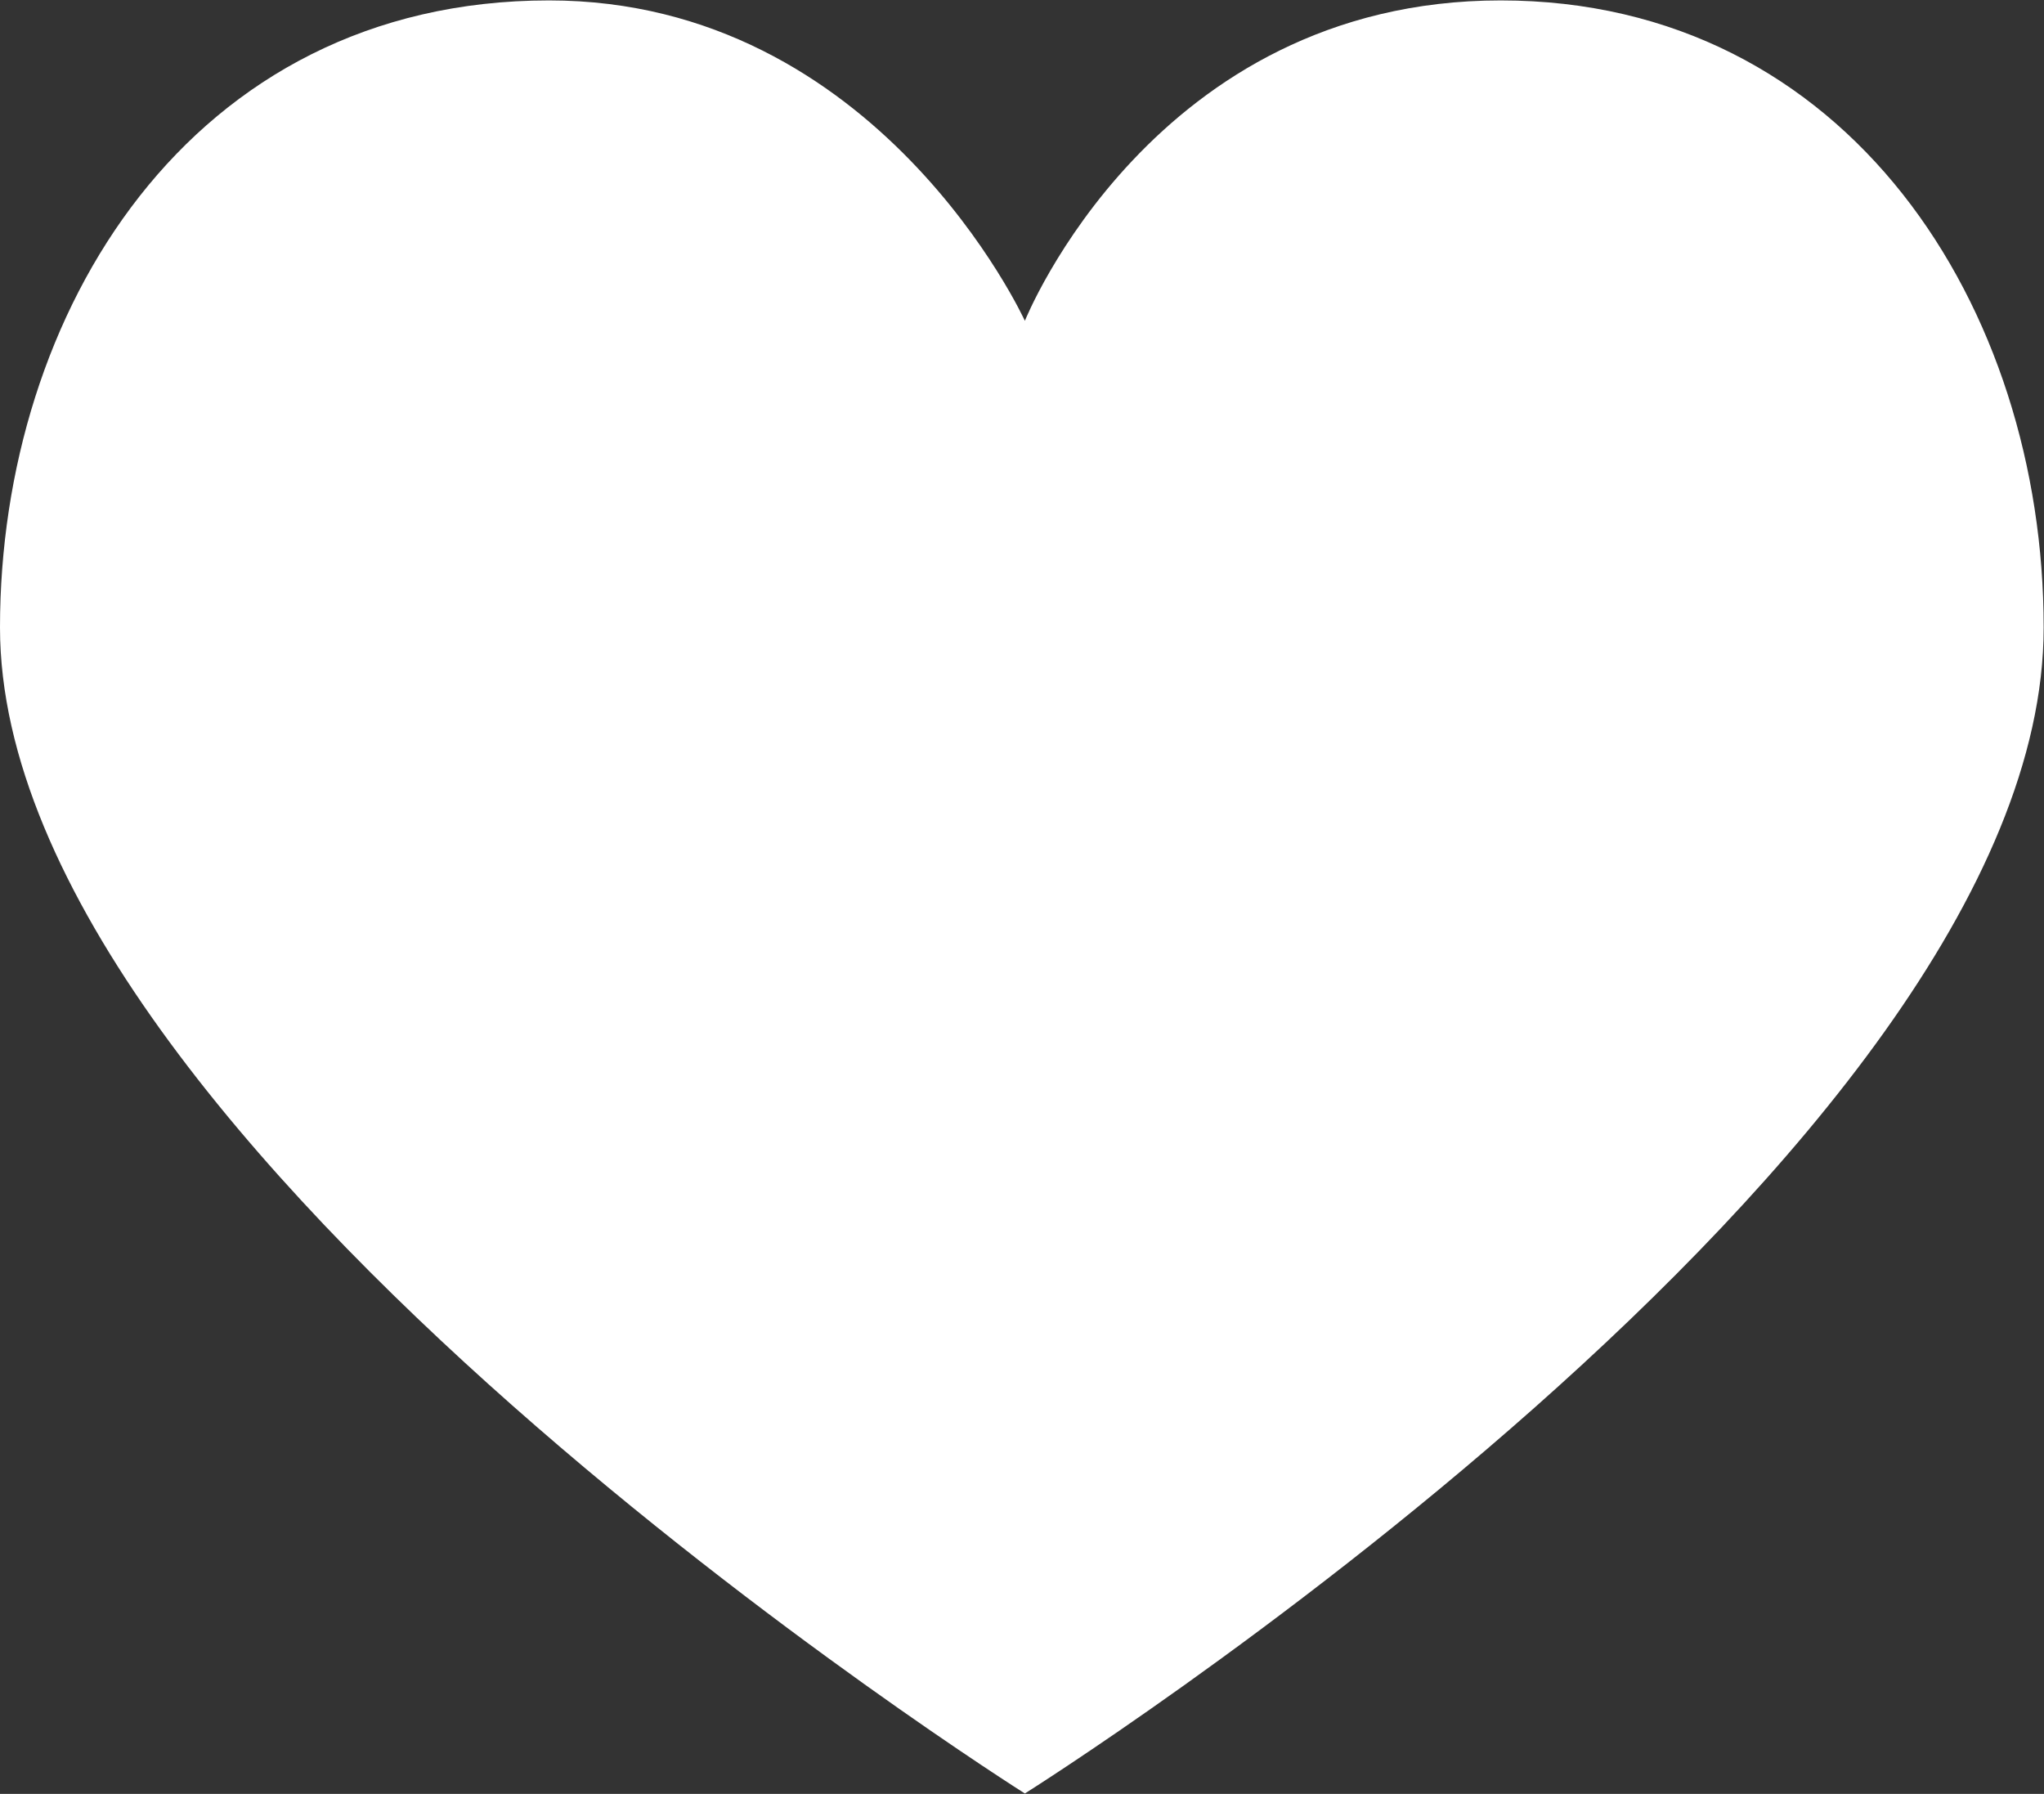 <svg id="icon-heart.svg" xmlns="http://www.w3.org/2000/svg" width="49" height="43" viewBox="0 0 49 43">
  <rect x="0" y="0" width="49" height="43" fill="#333333" stroke="none"/>
  <defs>
    <style>
      .cls-1 {
        fill: #fff;
        fill-rule: evenodd;
      }
    </style>
  </defs>
  <path id="like" class="cls-1" d="M274.569,1218.69s-3.51-7.68-11.407-7.68c-8.629,0-13.162,7.51-13.162,15.03,0,12.47,24.569,27.95,24.569,27.95s24.423-15.33,24.423-27.95c0-7.67-4.68-15.03-13.016-15.03S274.569,1218.69,274.569,1218.69Z" transform="translate(-250 -1211)"/>
</svg>
